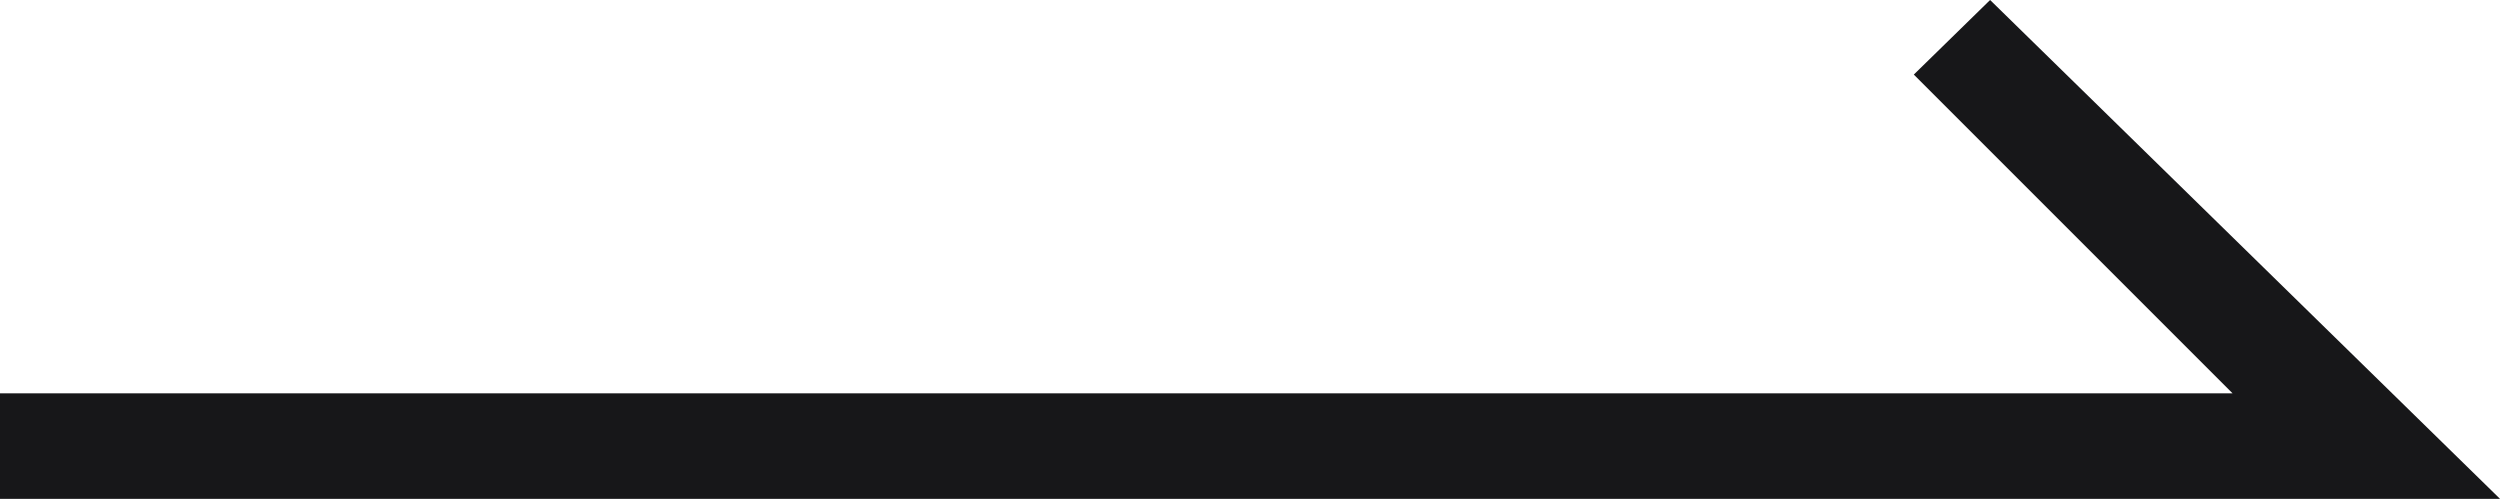 <svg xmlns="http://www.w3.org/2000/svg" width="74.515" height="14.87"><path data-name="パス 8589" d="M60.838 14.87H0v-3.147h66.543l-9.5-9.5L59.317 0l15.2 14.87Z" fill="#171719" fill-rule="evenodd"/></svg>